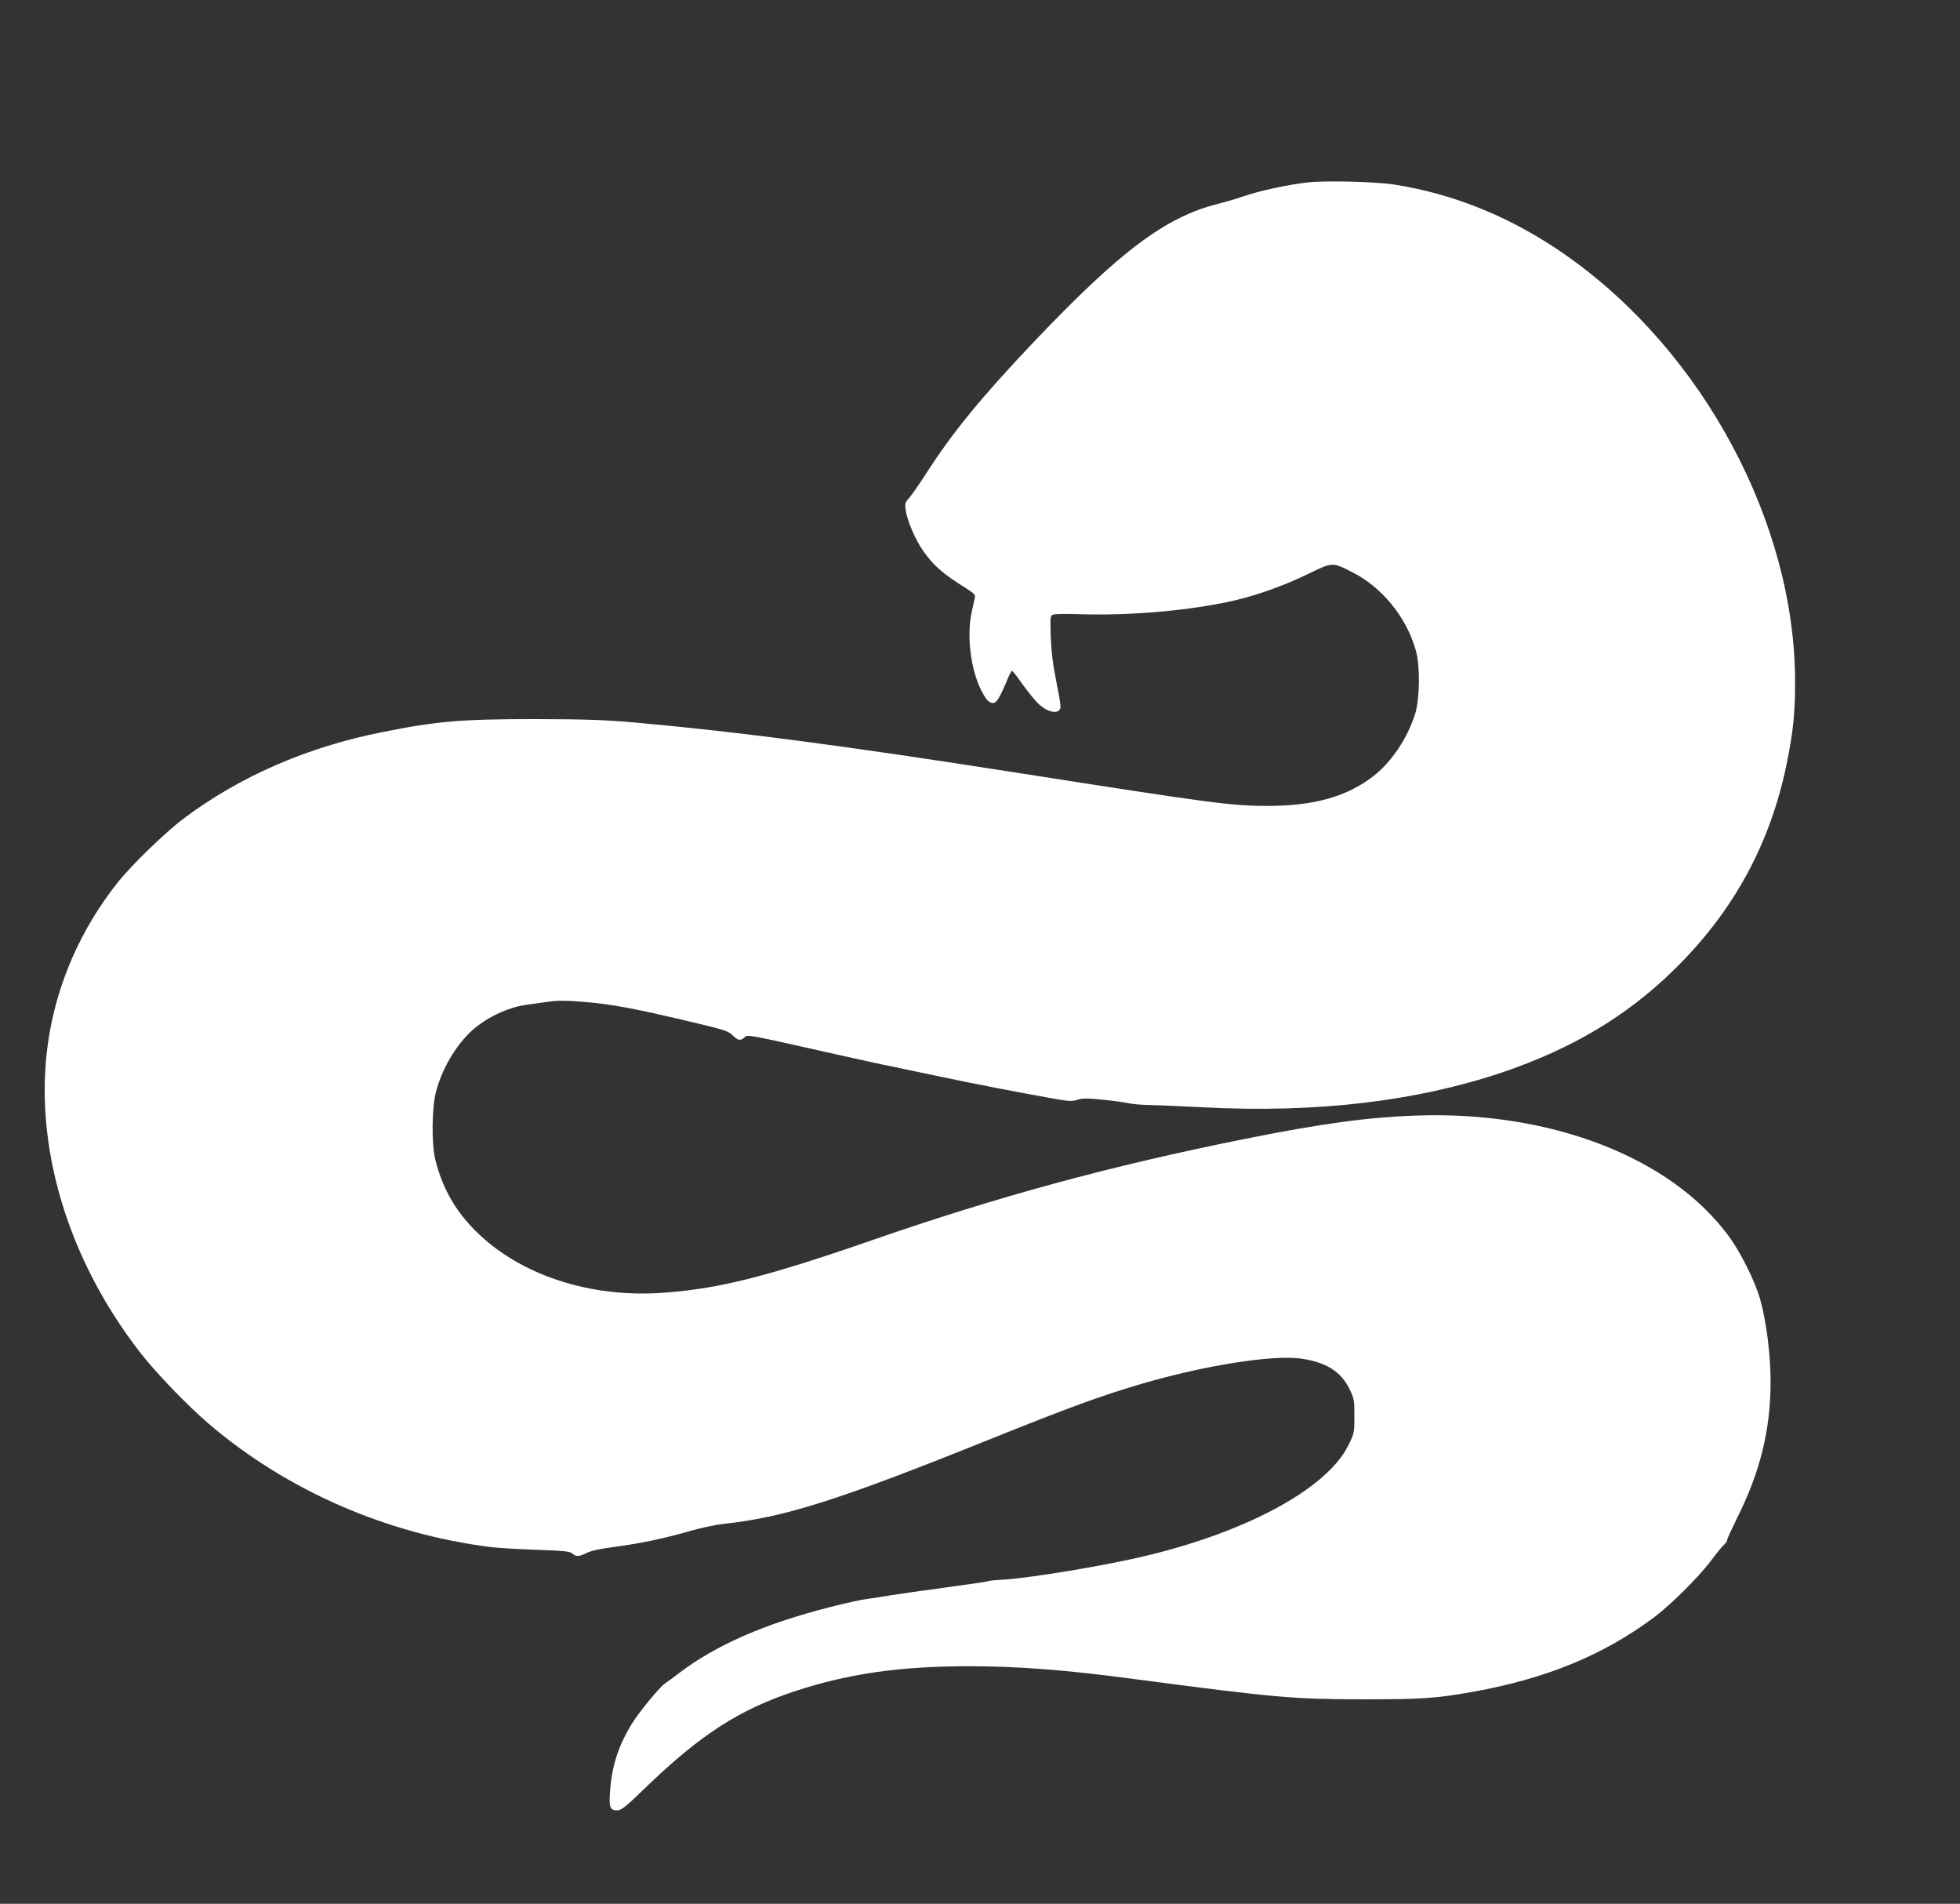 <?xml version="1.0" standalone="no"?>
<!DOCTYPE svg PUBLIC "-//W3C//DTD SVG 20010904//EN"
 "http://www.w3.org/TR/2001/REC-SVG-20010904/DTD/svg10.dtd">
<svg version="1.0" xmlns="http://www.w3.org/2000/svg"
 width="1280pt" height="1243pt" viewBox="0 0 1280 1243"
 preserveAspectRatio="xMidYMid meet">
<rect x="0" y="0" width="1280" height="1243" fill="#333333" stroke="none"/>
<g transform="translate(0,1243) scale(0.1,-0.1)"
fill="#ffffff" stroke="none">
<path d="M8541 11239 c-127 -14 -317 -55 -412 -88 -46 -16 -123 -39 -171 -51
-344 -85 -641 -307 -1210 -906 -342 -361 -524 -583 -696 -850 -49 -76 -102
-152 -117 -168 -24 -26 -26 -35 -21 -72 9 -71 63 -197 115 -271 69 -98 128
-149 285 -247 49 -31 57 -41 52 -59 -3 -12 -13 -58 -22 -102 -31 -151 -4 -365
62 -498 34 -67 52 -87 80 -87 23 0 44 36 99 168 10 23 21 42 25 42 3 0 35 -41
70 -91 36 -50 84 -109 108 -130 51 -44 105 -60 129 -36 14 13 12 32 -17 178
-24 120 -34 201 -38 301 -4 132 -3 138 16 145 11 5 87 6 169 3 311 -10 664 18
953 76 172 34 366 101 539 185 166 80 160 80 292 13 196 -98 357 -298 416
-514 28 -103 25 -312 -5 -410 -50 -159 -153 -313 -270 -405 -173 -136 -390
-197 -697 -197 -238 1 -352 16 -1635 217 -1133 177 -1794 264 -2485 327 -208
18 -318 22 -655 23 -488 0 -645 -13 -1008 -86 -487 -97 -925 -288 -1291 -562
-119 -89 -340 -303 -431 -417 -244 -307 -401 -666 -456 -1045 -96 -668 124
-1410 600 -2024 101 -131 308 -346 447 -465 508 -435 1160 -721 1844 -807 50
-6 185 -14 302 -18 179 -6 215 -10 231 -24 24 -22 44 -21 94 4 28 14 90 28
187 40 165 22 322 55 495 105 65 19 162 39 215 45 394 42 747 154 1736 552
520 209 728 285 991 362 404 119 851 190 1037 165 165 -23 263 -83 319 -197
31 -64 33 -73 33 -178 0 -109 -1 -113 -39 -191 -137 -277 -642 -556 -1301
-717 -276 -68 -791 -153 -972 -162 -40 -2 -76 -6 -81 -9 -5 -3 -130 -21 -278
-41 -148 -20 -309 -43 -359 -51 -49 -9 -119 -19 -155 -24 -36 -4 -146 -29
-244 -54 -422 -108 -734 -244 -975 -425 -40 -31 -84 -63 -96 -71 -41 -27 -180
-199 -227 -278 -83 -141 -123 -267 -134 -429 -8 -104 0 -123 48 -123 25 0 55
24 177 142 365 353 618 516 985 637 349 114 683 162 1135 162 319 0 631 -24
1066 -82 942 -124 1045 -133 1500 -134 401 0 483 6 735 51 472 86 843 239
1170 483 108 80 291 262 370 366 37 50 77 99 89 109 11 11 21 25 21 33 0 7 28
68 61 135 154 306 221 578 222 893 0 179 -27 397 -69 545 -33 116 -129 308
-205 410 -376 511 -1151 813 -2019 787 -326 -10 -632 -51 -1140 -153 -873
-175 -1613 -376 -2431 -660 -690 -239 -998 -317 -1360 -344 -484 -37 -945 115
-1234 404 -134 134 -216 280 -262 464 -26 103 -23 342 5 447 45 167 149 332
267 424 94 73 218 127 325 141 36 5 101 14 144 20 57 8 115 8 212 0 197 -15
345 -43 768 -144 166 -40 194 -49 221 -76 35 -34 51 -37 76 -14 22 20 4 24
524 -93 209 -47 400 -89 425 -93 25 -5 162 -34 305 -64 248 -53 562 -113 782
-152 87 -15 108 -15 142 -4 31 10 62 10 162 0 68 -7 142 -17 164 -22 22 -6 87
-12 145 -13 58 -1 218 -8 355 -15 732 -38 1383 39 1945 228 454 154 810 365
1119 667 390 380 633 825 740 1353 41 200 54 327 54 522 3 1041 -601 2167
-1497 2794 -350 245 -724 399 -1121 461 -121 19 -448 27 -564 14z"/>
</g>
</svg>
